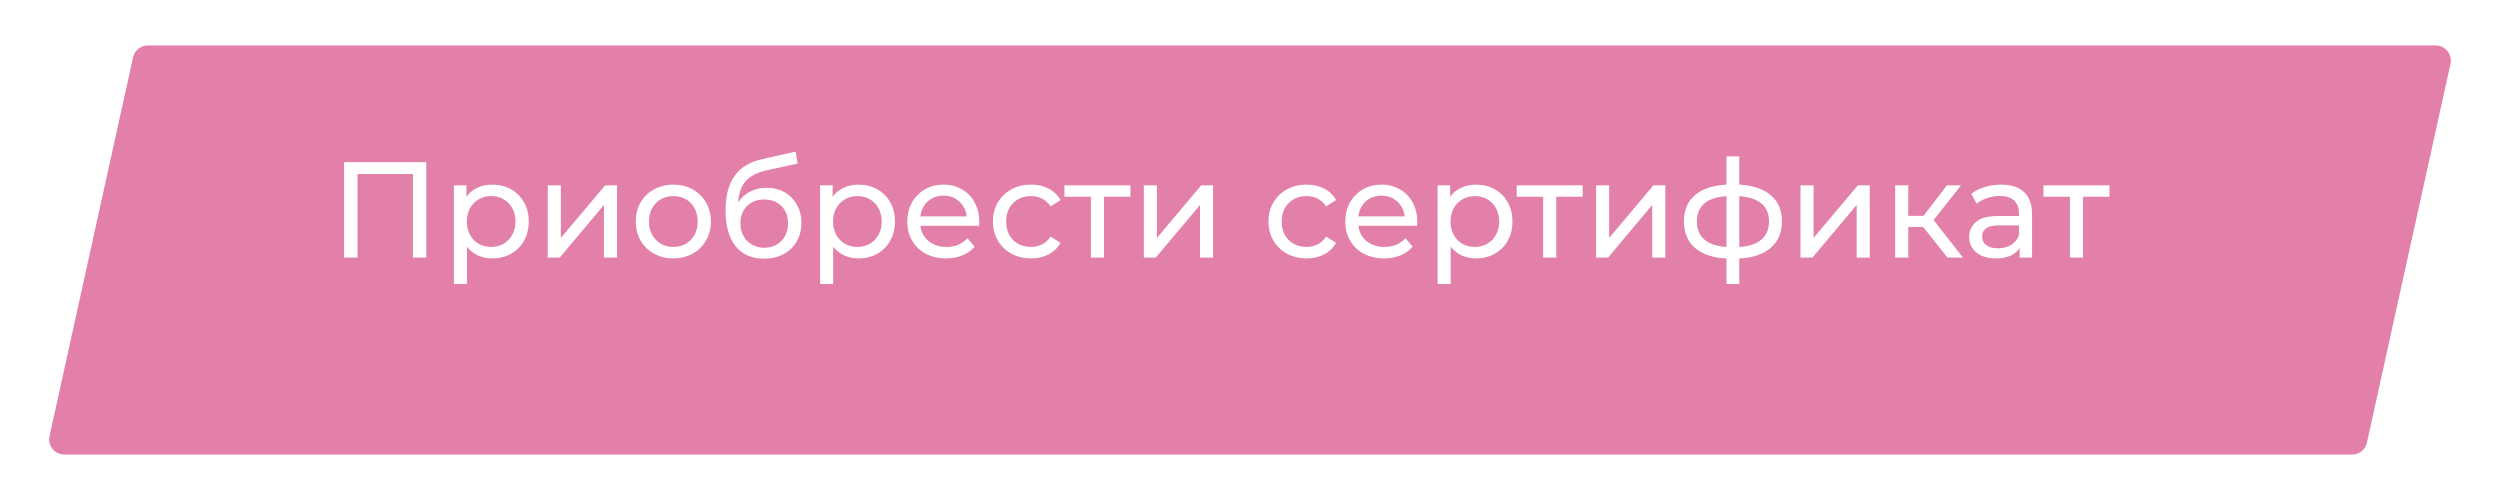 <?xml version="1.0" encoding="UTF-8"?> <svg xmlns="http://www.w3.org/2000/svg" width="330" height="66" viewBox="0 0 330 66" fill="none"> <g opacity="0.8"> <g filter="url(#filter0_d)"> <path d="M13.564 3.569C13.766 2.653 14.579 2 15.517 2H317.511C318.789 2 319.739 3.183 319.464 4.431L308.436 54.431C308.234 55.347 307.422 56 306.483 56H4.489C3.211 56 2.261 54.817 2.536 53.569L13.564 3.569Z" fill="#DC6094"></path> </g> <path d="M56.271 21.4V34H54.507V22.966H47.199V34H45.417V21.4H56.271ZM64.97 24.37C65.894 24.37 66.722 24.574 67.454 24.982C68.186 25.39 68.756 25.96 69.164 26.692C69.584 27.424 69.794 28.27 69.794 29.23C69.794 30.19 69.584 31.042 69.164 31.786C68.756 32.518 68.186 33.088 67.454 33.496C66.722 33.904 65.894 34.108 64.97 34.108C64.286 34.108 63.656 33.976 63.08 33.712C62.516 33.448 62.036 33.064 61.64 32.56V37.492H59.912V24.46H61.568V25.972C61.952 25.444 62.438 25.048 63.026 24.784C63.614 24.508 64.262 24.37 64.97 24.37ZM64.826 32.596C65.438 32.596 65.984 32.458 66.464 32.182C66.956 31.894 67.34 31.498 67.616 30.994C67.904 30.478 68.048 29.89 68.048 29.23C68.048 28.57 67.904 27.988 67.616 27.484C67.34 26.968 66.956 26.572 66.464 26.296C65.984 26.02 65.438 25.882 64.826 25.882C64.226 25.882 63.68 26.026 63.188 26.314C62.708 26.59 62.324 26.98 62.036 27.484C61.76 27.988 61.622 28.57 61.622 29.23C61.622 29.89 61.76 30.478 62.036 30.994C62.312 31.498 62.696 31.894 63.188 32.182C63.68 32.458 64.226 32.596 64.826 32.596ZM72.305 24.46H74.033V31.408L79.883 24.46H81.449V34H79.721V27.052L73.889 34H72.305V24.46ZM88.889 34.108C87.941 34.108 87.089 33.898 86.333 33.478C85.577 33.058 84.983 32.482 84.551 31.75C84.131 31.006 83.921 30.166 83.921 29.23C83.921 28.294 84.131 27.46 84.551 26.728C84.983 25.984 85.577 25.408 86.333 25C87.089 24.58 87.941 24.37 88.889 24.37C89.837 24.37 90.683 24.58 91.427 25C92.183 25.408 92.771 25.984 93.191 26.728C93.623 27.46 93.839 28.294 93.839 29.23C93.839 30.166 93.623 31.006 93.191 31.75C92.771 32.482 92.183 33.058 91.427 33.478C90.683 33.898 89.837 34.108 88.889 34.108ZM88.889 32.596C89.501 32.596 90.047 32.458 90.527 32.182C91.019 31.894 91.403 31.498 91.679 30.994C91.955 30.478 92.093 29.89 92.093 29.23C92.093 28.57 91.955 27.988 91.679 27.484C91.403 26.968 91.019 26.572 90.527 26.296C90.047 26.02 89.501 25.882 88.889 25.882C88.277 25.882 87.725 26.02 87.233 26.296C86.753 26.572 86.369 26.968 86.081 27.484C85.805 27.988 85.667 28.57 85.667 29.23C85.667 29.89 85.805 30.478 86.081 30.994C86.369 31.498 86.753 31.894 87.233 32.182C87.725 32.458 88.277 32.596 88.889 32.596ZM101.194 24.784C102.082 24.784 102.874 24.982 103.57 25.378C104.266 25.774 104.806 26.326 105.19 27.034C105.586 27.73 105.784 28.528 105.784 29.428C105.784 30.352 105.574 31.174 105.154 31.894C104.746 32.602 104.164 33.154 103.408 33.55C102.664 33.946 101.812 34.144 100.852 34.144C99.232 34.144 97.978 33.592 97.09 32.488C96.214 31.372 95.776 29.806 95.776 27.79C95.776 25.834 96.178 24.304 96.982 23.2C97.786 22.084 99.016 21.346 100.672 20.986L105.028 20.014L105.28 21.598L101.266 22.462C100.018 22.738 99.088 23.206 98.476 23.866C97.864 24.526 97.516 25.474 97.432 26.71C97.84 26.098 98.368 25.624 99.016 25.288C99.664 24.952 100.39 24.784 101.194 24.784ZM100.888 32.704C101.5 32.704 102.04 32.566 102.508 32.29C102.988 32.014 103.36 31.636 103.624 31.156C103.888 30.664 104.02 30.106 104.02 29.482C104.02 28.534 103.732 27.772 103.156 27.196C102.58 26.62 101.824 26.332 100.888 26.332C99.952 26.332 99.19 26.62 98.602 27.196C98.026 27.772 97.738 28.534 97.738 29.482C97.738 30.106 97.87 30.664 98.134 31.156C98.41 31.636 98.788 32.014 99.268 32.29C99.748 32.566 100.288 32.704 100.888 32.704ZM113.31 24.37C114.234 24.37 115.062 24.574 115.794 24.982C116.526 25.39 117.096 25.96 117.504 26.692C117.924 27.424 118.134 28.27 118.134 29.23C118.134 30.19 117.924 31.042 117.504 31.786C117.096 32.518 116.526 33.088 115.794 33.496C115.062 33.904 114.234 34.108 113.31 34.108C112.626 34.108 111.996 33.976 111.42 33.712C110.856 33.448 110.376 33.064 109.98 32.56V37.492H108.252V24.46H109.908V25.972C110.292 25.444 110.778 25.048 111.366 24.784C111.954 24.508 112.602 24.37 113.31 24.37ZM113.166 32.596C113.778 32.596 114.324 32.458 114.804 32.182C115.296 31.894 115.68 31.498 115.956 30.994C116.244 30.478 116.388 29.89 116.388 29.23C116.388 28.57 116.244 27.988 115.956 27.484C115.68 26.968 115.296 26.572 114.804 26.296C114.324 26.02 113.778 25.882 113.166 25.882C112.566 25.882 112.02 26.026 111.528 26.314C111.048 26.59 110.664 26.98 110.376 27.484C110.1 27.988 109.962 28.57 109.962 29.23C109.962 29.89 110.1 30.478 110.376 30.994C110.652 31.498 111.036 31.894 111.528 32.182C112.02 32.458 112.566 32.596 113.166 32.596ZM129.267 29.284C129.267 29.416 129.255 29.59 129.231 29.806H121.491C121.599 30.646 121.965 31.324 122.589 31.84C123.225 32.344 124.011 32.596 124.947 32.596C126.087 32.596 127.005 32.212 127.701 31.444L128.655 32.56C128.223 33.064 127.683 33.448 127.035 33.712C126.399 33.976 125.685 34.108 124.893 34.108C123.885 34.108 122.991 33.904 122.211 33.496C121.431 33.076 120.825 32.494 120.393 31.75C119.973 31.006 119.763 30.166 119.763 29.23C119.763 28.306 119.967 27.472 120.375 26.728C120.795 25.984 121.365 25.408 122.085 25C122.817 24.58 123.639 24.37 124.551 24.37C125.463 24.37 126.273 24.58 126.981 25C127.701 25.408 128.259 25.984 128.655 26.728C129.063 27.472 129.267 28.324 129.267 29.284ZM124.551 25.828C123.723 25.828 123.027 26.08 122.463 26.584C121.911 27.088 121.587 27.748 121.491 28.564H127.611C127.515 27.76 127.185 27.106 126.621 26.602C126.069 26.086 125.379 25.828 124.551 25.828ZM136.105 34.108C135.133 34.108 134.263 33.898 133.495 33.478C132.739 33.058 132.145 32.482 131.713 31.75C131.281 31.006 131.065 30.166 131.065 29.23C131.065 28.294 131.281 27.46 131.713 26.728C132.145 25.984 132.739 25.408 133.495 25C134.263 24.58 135.133 24.37 136.105 24.37C136.969 24.37 137.737 24.544 138.409 24.892C139.093 25.24 139.621 25.744 139.993 26.404L138.679 27.25C138.379 26.794 138.007 26.452 137.563 26.224C137.119 25.996 136.627 25.882 136.087 25.882C135.463 25.882 134.899 26.02 134.395 26.296C133.903 26.572 133.513 26.968 133.225 27.484C132.949 27.988 132.811 28.57 132.811 29.23C132.811 29.902 132.949 30.496 133.225 31.012C133.513 31.516 133.903 31.906 134.395 32.182C134.899 32.458 135.463 32.596 136.087 32.596C136.627 32.596 137.119 32.482 137.563 32.254C138.007 32.026 138.379 31.684 138.679 31.228L139.993 32.056C139.621 32.716 139.093 33.226 138.409 33.586C137.737 33.934 136.969 34.108 136.105 34.108ZM149.218 25.972H145.726V34H143.998V25.972H140.506V24.46H149.218V25.972ZM150.985 24.46H152.713V31.408L158.563 24.46H160.129V34H158.401V27.052L152.569 34H150.985V24.46ZM172.475 34.108C171.503 34.108 170.633 33.898 169.865 33.478C169.109 33.058 168.515 32.482 168.083 31.75C167.651 31.006 167.435 30.166 167.435 29.23C167.435 28.294 167.651 27.46 168.083 26.728C168.515 25.984 169.109 25.408 169.865 25C170.633 24.58 171.503 24.37 172.475 24.37C173.339 24.37 174.107 24.544 174.779 24.892C175.463 25.24 175.991 25.744 176.363 26.404L175.049 27.25C174.749 26.794 174.377 26.452 173.933 26.224C173.489 25.996 172.997 25.882 172.457 25.882C171.833 25.882 171.269 26.02 170.765 26.296C170.273 26.572 169.883 26.968 169.595 27.484C169.319 27.988 169.181 28.57 169.181 29.23C169.181 29.902 169.319 30.496 169.595 31.012C169.883 31.516 170.273 31.906 170.765 32.182C171.269 32.458 171.833 32.596 172.457 32.596C172.997 32.596 173.489 32.482 173.933 32.254C174.377 32.026 174.749 31.684 175.049 31.228L176.363 32.056C175.991 32.716 175.463 33.226 174.779 33.586C174.107 33.934 173.339 34.108 172.475 34.108ZM187.081 29.284C187.081 29.416 187.069 29.59 187.045 29.806H179.305C179.413 30.646 179.779 31.324 180.403 31.84C181.039 32.344 181.825 32.596 182.761 32.596C183.901 32.596 184.819 32.212 185.515 31.444L186.469 32.56C186.037 33.064 185.497 33.448 184.849 33.712C184.213 33.976 183.499 34.108 182.707 34.108C181.699 34.108 180.805 33.904 180.025 33.496C179.245 33.076 178.639 32.494 178.207 31.75C177.787 31.006 177.577 30.166 177.577 29.23C177.577 28.306 177.781 27.472 178.189 26.728C178.609 25.984 179.179 25.408 179.899 25C180.631 24.58 181.453 24.37 182.365 24.37C183.277 24.37 184.087 24.58 184.795 25C185.515 25.408 186.073 25.984 186.469 26.728C186.877 27.472 187.081 28.324 187.081 29.284ZM182.365 25.828C181.537 25.828 180.841 26.08 180.277 26.584C179.725 27.088 179.401 27.748 179.305 28.564H185.425C185.329 27.76 184.999 27.106 184.435 26.602C183.883 26.086 183.193 25.828 182.365 25.828ZM194.82 24.37C195.744 24.37 196.572 24.574 197.304 24.982C198.036 25.39 198.606 25.96 199.014 26.692C199.434 27.424 199.644 28.27 199.644 29.23C199.644 30.19 199.434 31.042 199.014 31.786C198.606 32.518 198.036 33.088 197.304 33.496C196.572 33.904 195.744 34.108 194.82 34.108C194.136 34.108 193.506 33.976 192.93 33.712C192.366 33.448 191.886 33.064 191.49 32.56V37.492H189.762V24.46H191.418V25.972C191.802 25.444 192.288 25.048 192.876 24.784C193.464 24.508 194.112 24.37 194.82 24.37ZM194.676 32.596C195.288 32.596 195.834 32.458 196.314 32.182C196.806 31.894 197.19 31.498 197.466 30.994C197.754 30.478 197.898 29.89 197.898 29.23C197.898 28.57 197.754 27.988 197.466 27.484C197.19 26.968 196.806 26.572 196.314 26.296C195.834 26.02 195.288 25.882 194.676 25.882C194.076 25.882 193.53 26.026 193.038 26.314C192.558 26.59 192.174 26.98 191.886 27.484C191.61 27.988 191.472 28.57 191.472 29.23C191.472 29.89 191.61 30.478 191.886 30.994C192.162 31.498 192.546 31.894 193.038 32.182C193.53 32.458 194.076 32.596 194.676 32.596ZM208.913 25.972H205.421V34H203.693V25.972H200.201V24.46H208.913V25.972ZM210.68 24.46H212.408V31.408L218.258 24.46H219.824V34H218.096V27.052L212.264 34H210.68V24.46ZM235.22 29.212C235.22 30.688 234.728 31.852 233.744 32.704C232.76 33.556 231.374 34.03 229.586 34.126V37.492H227.894V34.126C226.106 34.03 224.72 33.562 223.736 32.722C222.764 31.87 222.278 30.7 222.278 29.212C222.278 27.736 222.764 26.584 223.736 25.756C224.708 24.928 226.094 24.466 227.894 24.37V20.644H229.586V24.37C231.374 24.466 232.76 24.934 233.744 25.774C234.728 26.602 235.22 27.748 235.22 29.212ZM223.988 29.212C223.988 30.232 224.312 31.03 224.96 31.606C225.62 32.182 226.598 32.512 227.894 32.596V25.9C226.586 25.984 225.608 26.308 224.96 26.872C224.312 27.436 223.988 28.216 223.988 29.212ZM229.586 32.614C232.202 32.41 233.51 31.276 233.51 29.212C233.51 28.204 233.18 27.424 232.52 26.872C231.86 26.308 230.882 25.984 229.586 25.9V32.614ZM237.662 24.46H239.39V31.408L245.24 24.46H246.806V34H245.078V27.052L239.246 34H237.662V24.46ZM253.868 29.968H251.888V34H250.16V24.46H251.888V28.492H253.904L257 24.46H258.854L255.236 29.05L259.106 34H257.072L253.868 29.968ZM264.144 24.37C265.464 24.37 266.472 24.694 267.168 25.342C267.876 25.99 268.23 26.956 268.23 28.24V34H266.592V32.74C266.304 33.184 265.89 33.526 265.35 33.766C264.822 33.994 264.192 34.108 263.46 34.108C262.392 34.108 261.534 33.85 260.886 33.334C260.25 32.818 259.932 32.14 259.932 31.3C259.932 30.46 260.238 29.788 260.85 29.284C261.462 28.768 262.434 28.51 263.766 28.51H266.502V28.168C266.502 27.424 266.286 26.854 265.854 26.458C265.422 26.062 264.786 25.864 263.946 25.864C263.382 25.864 262.83 25.96 262.29 26.152C261.75 26.332 261.294 26.578 260.922 26.89L260.202 25.594C260.694 25.198 261.282 24.898 261.966 24.694C262.65 24.478 263.376 24.37 264.144 24.37ZM263.748 32.776C264.408 32.776 264.978 32.632 265.458 32.344C265.938 32.044 266.286 31.624 266.502 31.084V29.752H263.838C262.374 29.752 261.642 30.244 261.642 31.228C261.642 31.708 261.828 32.086 262.2 32.362C262.572 32.638 263.088 32.776 263.748 32.776ZM278.452 25.972H274.96V34H273.232V25.972H269.74V24.46H278.452V25.972Z" fill="white"></path> </g> <defs> <filter id="filter0_d" x="0.488" y="0" width="329.023" height="66" filterUnits="userSpaceOnUse" color-interpolation-filters="sRGB"> <feFlood flood-opacity="0" result="BackgroundImageFix"></feFlood> <feColorMatrix in="SourceAlpha" type="matrix" values="0 0 0 0 0 0 0 0 0 0 0 0 0 0 0 0 0 0 127 0" result="hardAlpha"></feColorMatrix> <feOffset dx="4" dy="4"></feOffset> <feGaussianBlur stdDeviation="3"></feGaussianBlur> <feComposite in2="hardAlpha" operator="out"></feComposite> <feColorMatrix type="matrix" values="0 0 0 0 0.492 0 0 0 0 0.209 0 0 0 0 0.327 0 0 0 0.26 0"></feColorMatrix> <feBlend mode="normal" in2="BackgroundImageFix" result="effect1_dropShadow"></feBlend> <feBlend mode="normal" in="SourceGraphic" in2="effect1_dropShadow" result="shape"></feBlend> </filter> </defs> </svg> 